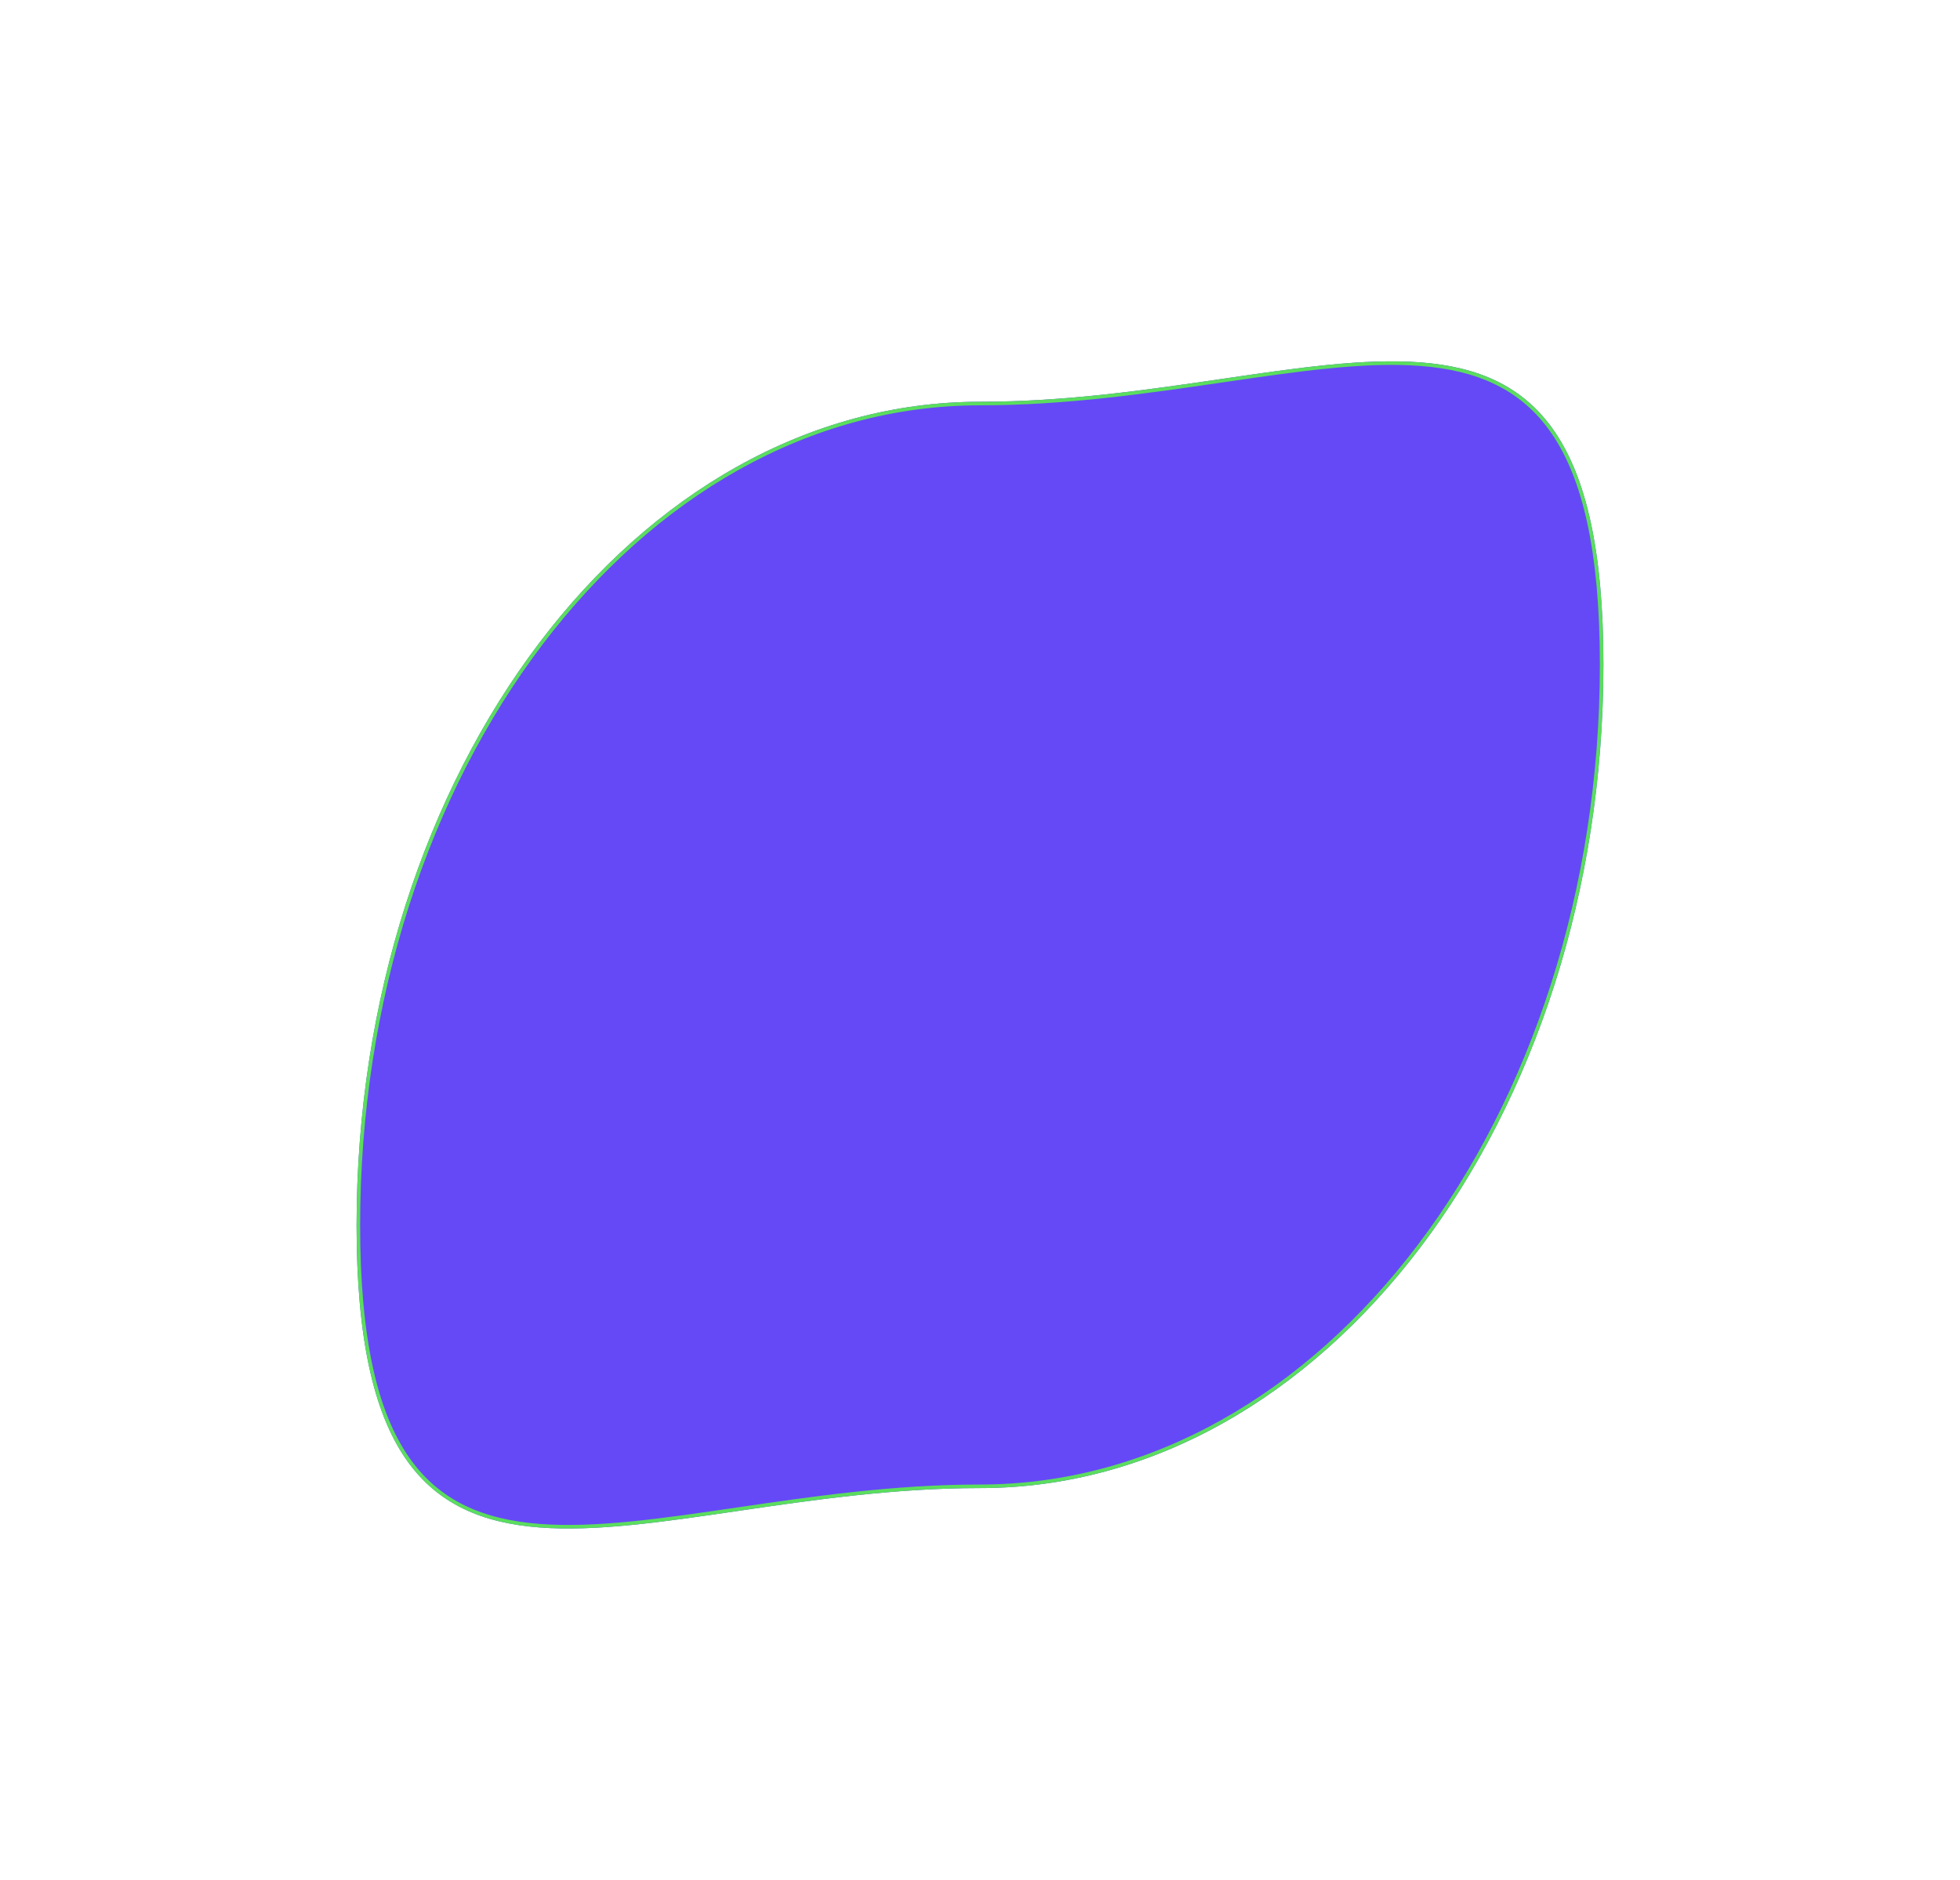 <?xml version="1.0" encoding="UTF-8"?> <svg xmlns="http://www.w3.org/2000/svg" width="1649" height="1582" viewBox="0 0 1649 1582" fill="none"> <g filter="url(#filter0_df_46_3)"> <path d="M1349 554.875C1349 937.67 1114.17 1247.99 824.5 1247.99C534.827 1247.99 300 1409.92 300 1027.12C300 644.33 534.827 334.013 824.5 334.013C1114.17 334.013 1349 172.08 1349 554.875Z" fill="#6549F6"></path> <path d="M1347.5 554.875C1347.5 745.976 1288.88 918.929 1194.18 1044.07C1099.48 1169.22 968.764 1246.49 824.5 1246.49C752.012 1246.49 682.968 1256.61 620.269 1265.8L620.123 1265.82C557.318 1275.03 500.993 1283.28 453.739 1279.61C406.569 1275.95 368.658 1260.44 342.454 1222.28C316.174 1184.01 301.5 1122.73 301.5 1027.12C301.5 836.024 360.118 663.071 454.819 537.926C549.519 412.782 680.236 335.513 824.5 335.513C896.988 335.513 966.032 325.39 1028.73 316.198L1028.88 316.176C1091.68 306.968 1148.01 298.724 1195.26 302.391C1242.43 306.052 1280.34 321.564 1306.55 359.723C1332.83 397.993 1347.5 459.271 1347.5 554.875Z" stroke="#5BDD5E" stroke-width="3"></path> </g> <defs> <filter id="filter0_df_46_3" x="0" y="0" width="1649" height="1582" filterUnits="userSpaceOnUse" color-interpolation-filters="sRGB"> <feFlood flood-opacity="0" result="BackgroundImageFix"></feFlood> <feColorMatrix in="SourceAlpha" type="matrix" values="0 0 0 0 0 0 0 0 0 0 0 0 0 0 0 0 0 0 127 0" result="hardAlpha"></feColorMatrix> <feOffset dy="4"></feOffset> <feGaussianBlur stdDeviation="2"></feGaussianBlur> <feComposite in2="hardAlpha" operator="out"></feComposite> <feColorMatrix type="matrix" values="0 0 0 0 0 0 0 0 0 0 0 0 0 0 0 0 0 0 0.25 0"></feColorMatrix> <feBlend mode="normal" in2="BackgroundImageFix" result="effect1_dropShadow_46_3"></feBlend> <feBlend mode="normal" in="SourceGraphic" in2="effect1_dropShadow_46_3" result="shape"></feBlend> <feGaussianBlur stdDeviation="150" result="effect2_foregroundBlur_46_3"></feGaussianBlur> </filter> </defs> </svg> 